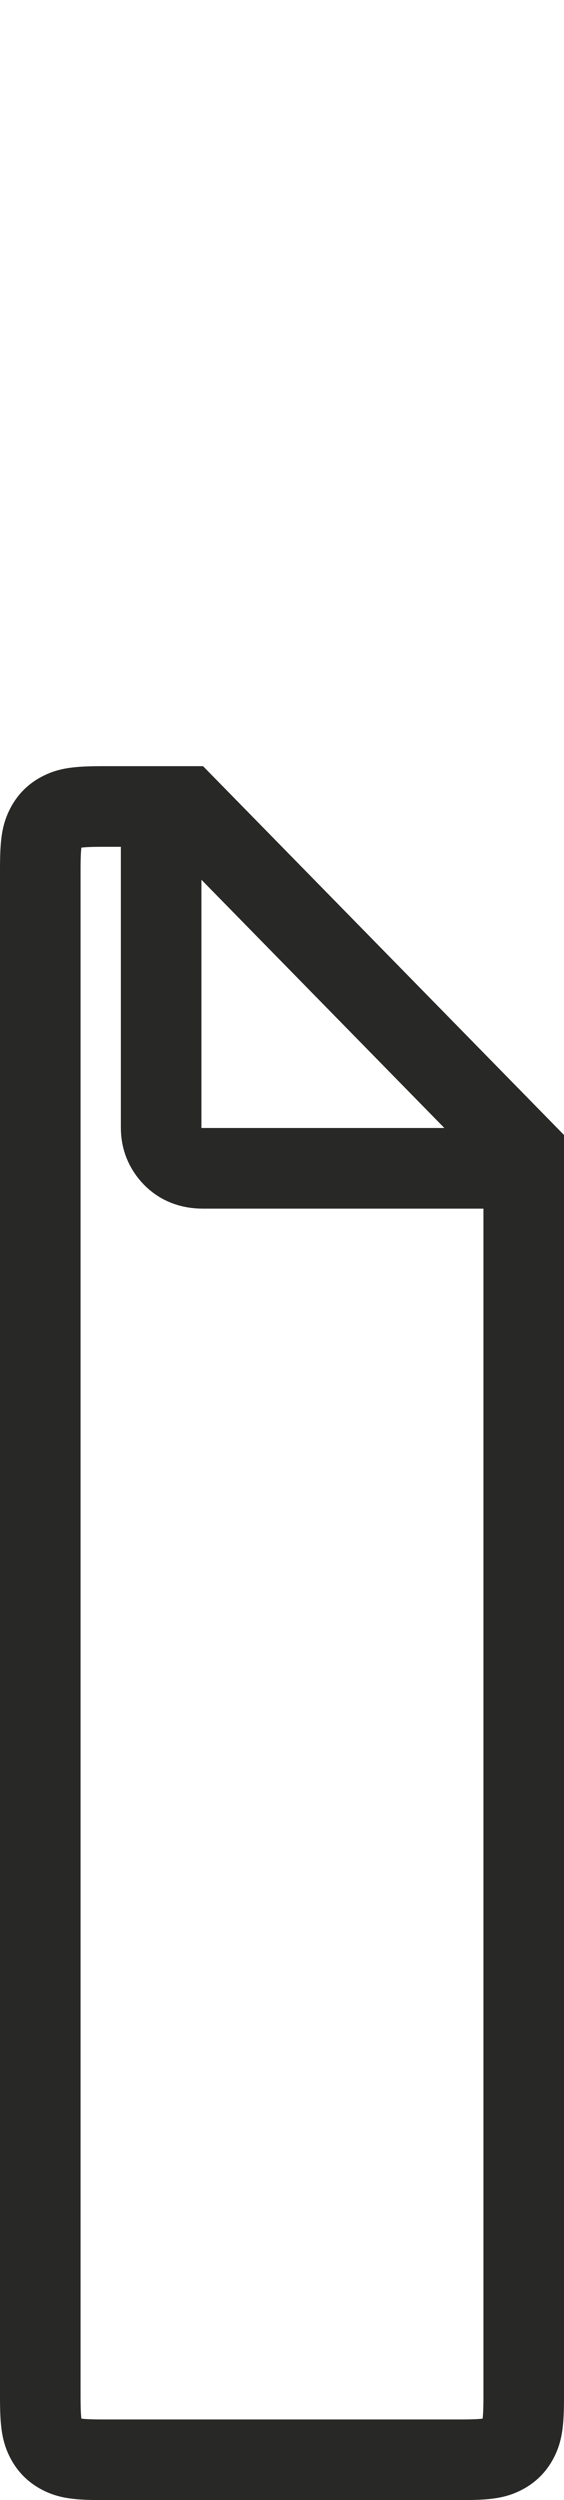 <?xml version="1.0" encoding="UTF-8"?>
<svg width="14px" height="62px" viewBox="0 0 14 62" version="1.1" xmlns="http://www.w3.org/2000/svg" xmlns:xlink="http://www.w3.org/1999/xlink">
    <!-- Generator: Sketch 49.1 (51147) - http://www.bohemiancoding.com/sketch -->
    <title>25-x-76-rectangular-stickers</title>
    <desc>Created with Sketch.</desc>
    <defs></defs>
    <g id="Icons" stroke="none" stroke-width="1" fill="none" fill-rule="evenodd">
        <g id="Icons-Flattened" transform="translate(-230, -544)">
            <g id="25-x-76-rectangular-stickers" transform="translate(230, 544)">
                <rect id="Rectangle-15" fill="#FFFFFF" x="0" y="0" width="14" height="62"></rect>
                <path d="M13,28.555 L4.62,20 L2.564,20 C1.902,20 1.7,20.039 1.495,20.149 C1.343,20.23 1.23,20.343 1.149,20.495 C1.039,20.7 1,20.902 1,21.564 L1,59.436 C1,60.098 1.039,60.3 1.149,60.505 C1.23,60.657 1.343,60.77 1.495,60.851 C1.7,60.961 1.902,61 2.564,61 L11.436,61 C12.098,61 12.3,60.961 12.505,60.851 C12.657,60.77 12.77,60.657 12.851,60.505 C12.961,60.3 13,60.098 13,59.436 L13,28.555 Z" id="Rectangle-2" stroke="#282827" stroke-width="2"></path>
                <path d="M4,20 L4,27.963 C3.999,28.24 4.094,28.478 4.284,28.676 C4.474,28.874 4.725,28.973 5.035,28.973 L12.996,28.973" id="Path-28" stroke="#282827" stroke-width="2"></path>
            </g>
        </g>
    </g>
</svg>